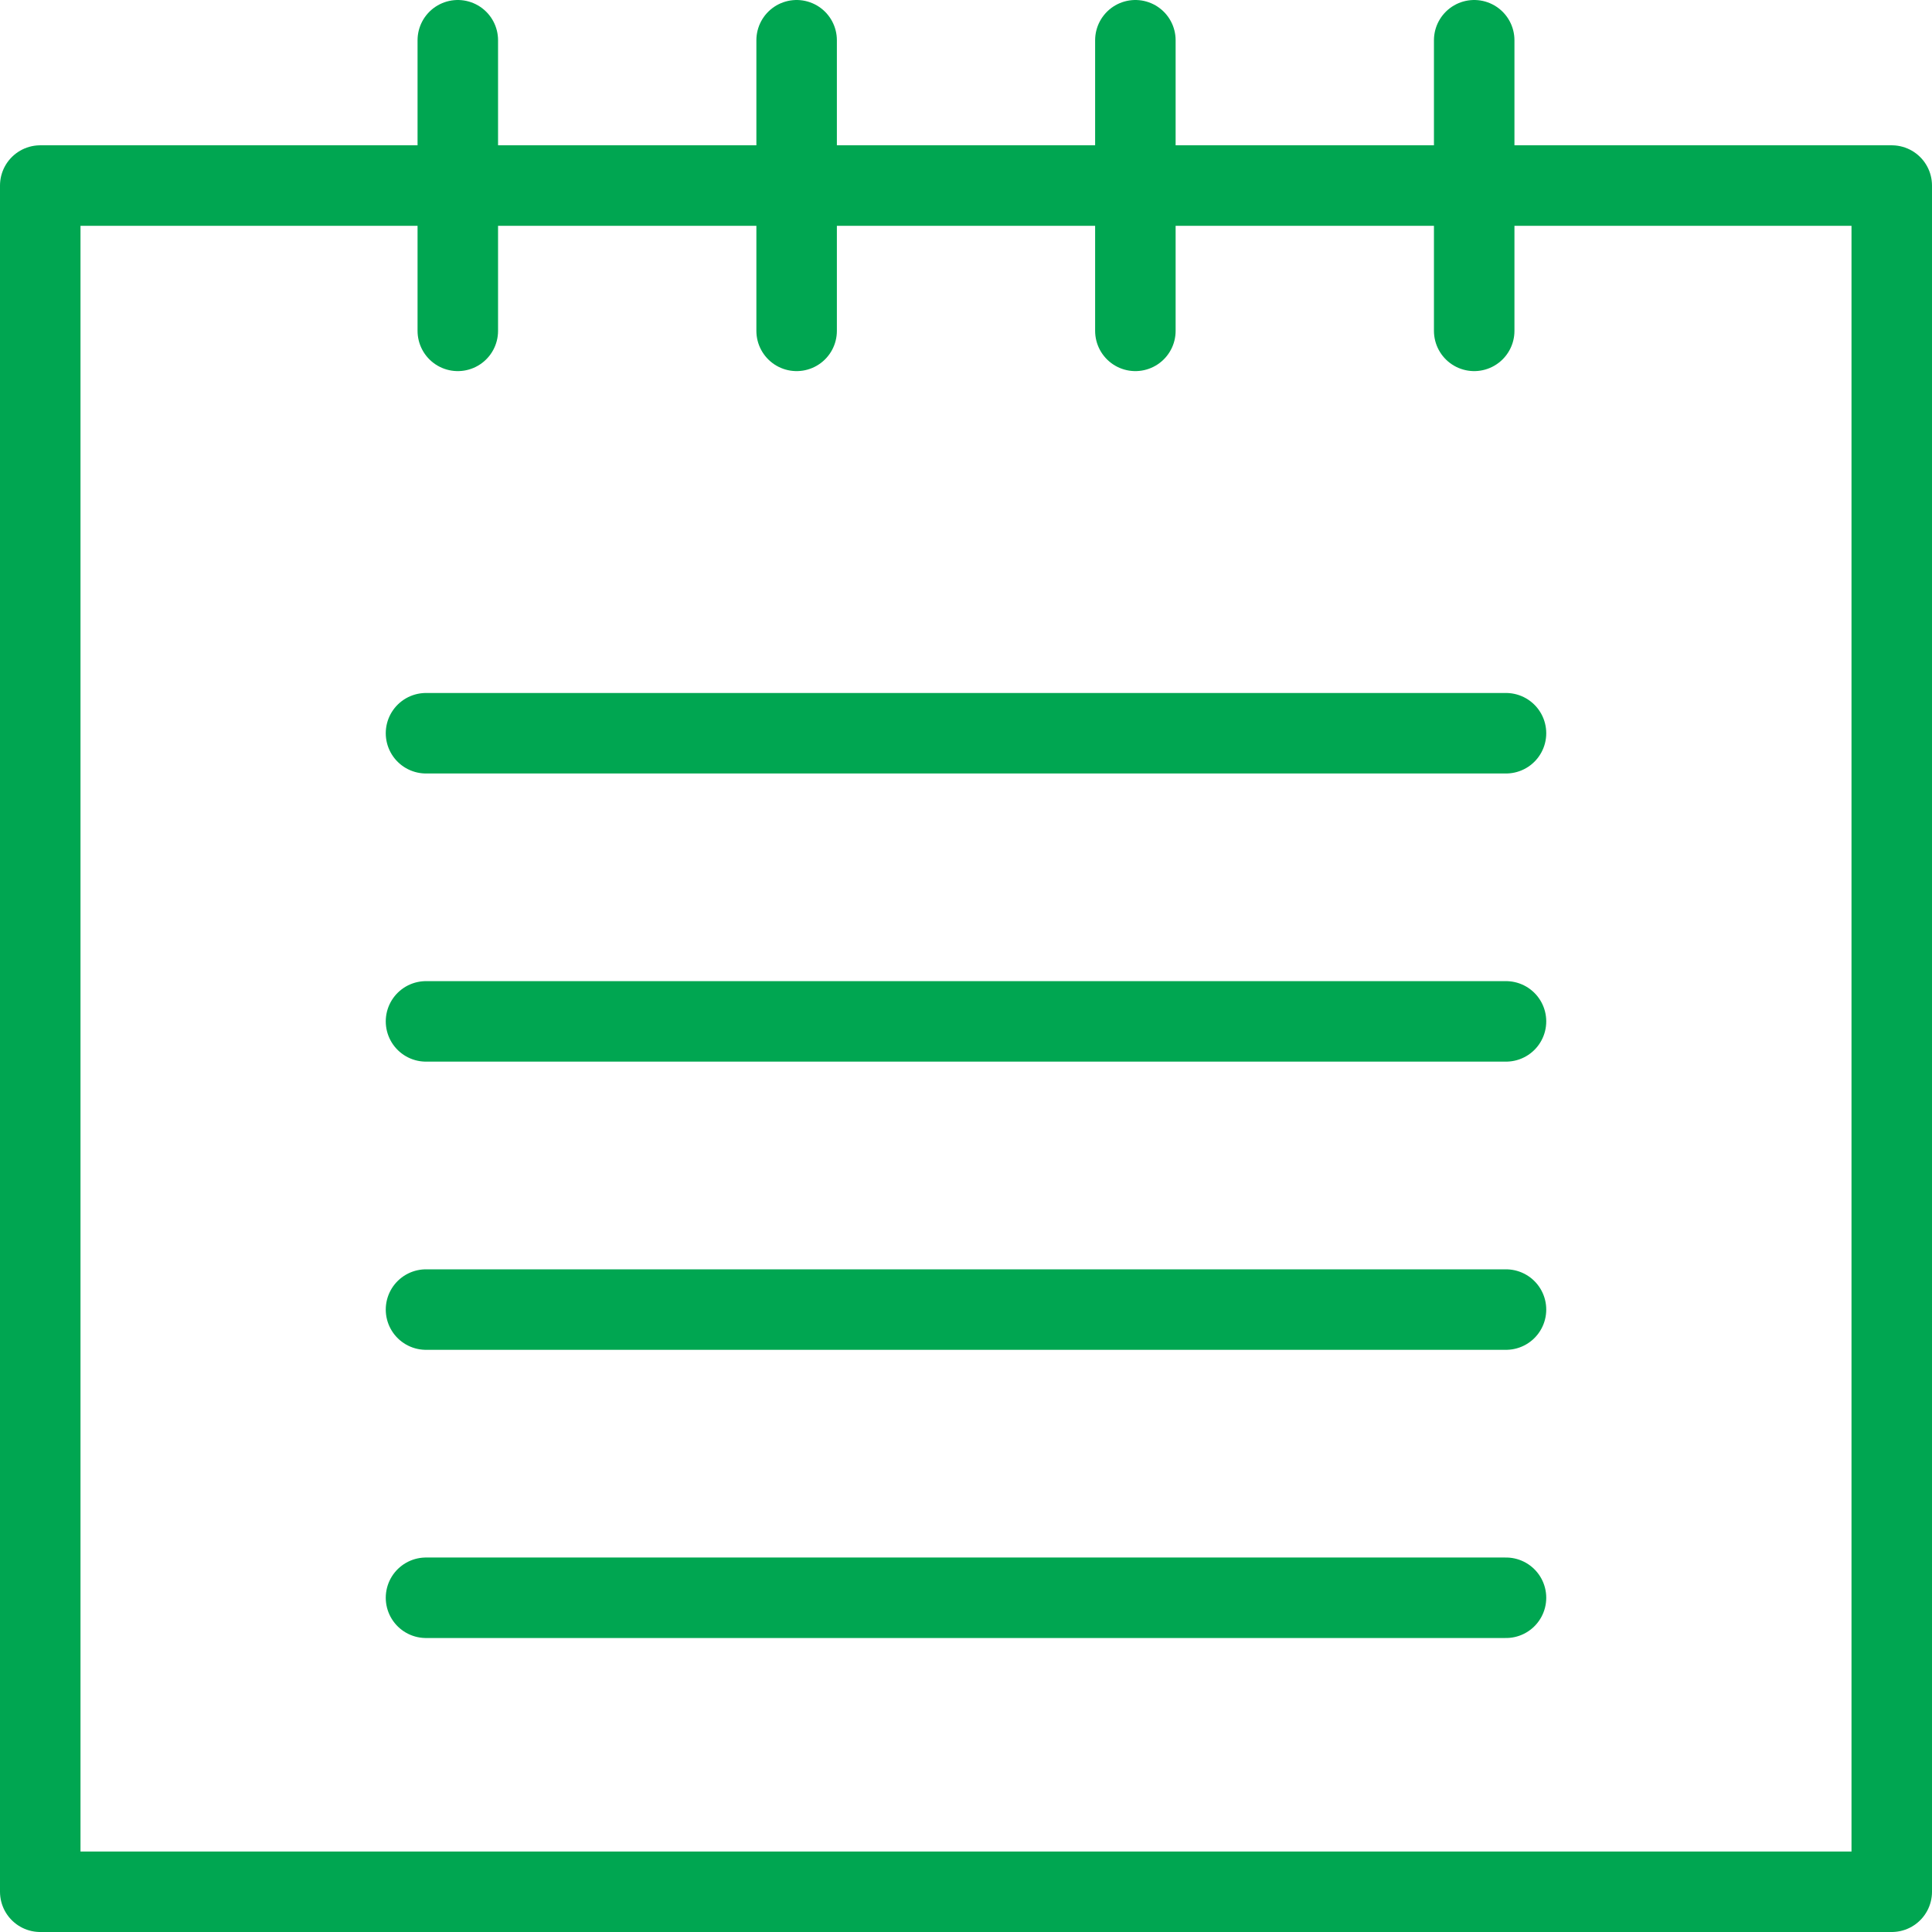 <svg xmlns="http://www.w3.org/2000/svg" width="48" height="48" fill="rgba(0,166,81,1)" viewBox="0 0 48 48"><g fill="none" stroke="rgba(0,166,81,1)" stroke-width="2" stroke-linecap="round" stroke-linejoin="round" stroke-miterlimit="10"><path d="M1 4.61h46V47H1zM11.374 1v7.22M19.792 1v7.22M28.208 1v7.22M36.626 1v7.22M10.584 18.217h26.832M10.584 25.376h26.832M10.584 32.536h26.832M10.584 39.696h26.832"/></g></svg>